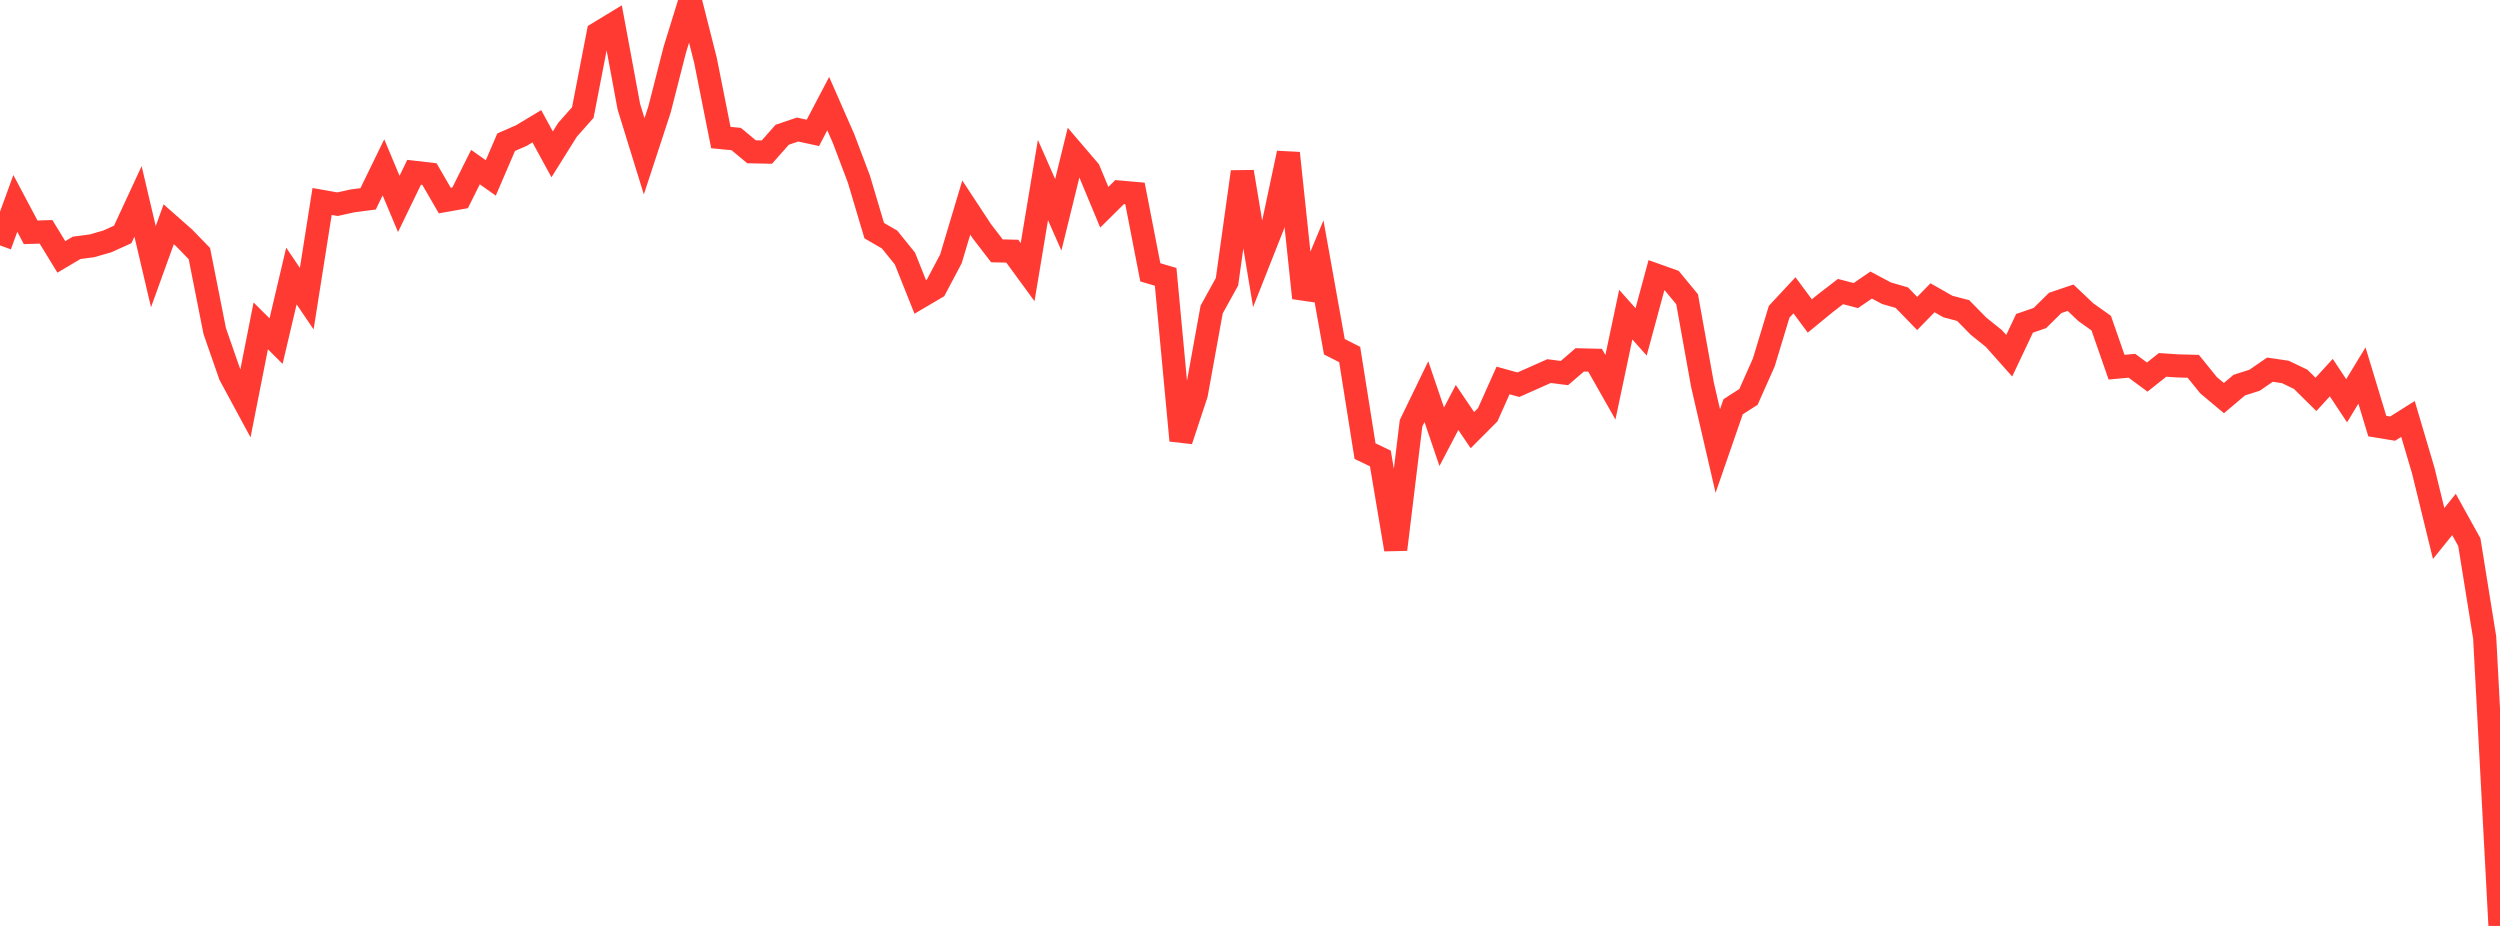 <?xml version="1.0" standalone="no"?>
<!DOCTYPE svg PUBLIC "-//W3C//DTD SVG 1.1//EN" "http://www.w3.org/Graphics/SVG/1.1/DTD/svg11.dtd">

<svg width="135" height="50" viewBox="0 0 135 50" preserveAspectRatio="none" 
  xmlns="http://www.w3.org/2000/svg"
  xmlns:xlink="http://www.w3.org/1999/xlink">


<polyline points="0.0, 13.252 0.828, 10.984 1.656, 12.545 2.485, 12.518 3.313, 13.872 4.141, 13.382 4.969, 13.274 5.798, 13.035 6.626, 12.66 7.454, 10.875 8.282, 14.401 9.11, 12.111 9.939, 12.842 10.767, 13.694 11.595, 17.878 12.423, 20.257 13.252, 21.791 14.08, 17.598 14.908, 18.42 15.736, 14.904 16.564, 16.127 17.393, 10.879 18.221, 11.027 19.049, 10.845 19.877, 10.738 20.706, 9.037 21.534, 11.012 22.362, 9.304 23.19, 9.4 24.018, 10.829 24.847, 10.682 25.675, 9.023 26.503, 9.608 27.331, 7.68 28.16, 7.317 28.988, 6.818 29.816, 8.335 30.644, 7.011 31.472, 6.076 32.301, 1.793 33.129, 1.29 33.957, 5.759 34.785, 8.44 35.613, 5.915 36.442, 2.672 37.27, 0.0 38.098, 3.267 38.926, 7.428 39.755, 7.508 40.583, 8.196 41.411, 8.213 42.239, 7.277 43.067, 6.996 43.896, 7.175 44.724, 5.596 45.552, 7.482 46.38, 9.672 47.209, 12.455 48.037, 12.934 48.865, 13.959 49.693, 16.033 50.521, 15.545 51.35, 13.977 52.178, 11.209 53.006, 12.468 53.834, 13.545 54.663, 13.564 55.491, 14.696 56.319, 9.722 57.147, 11.599 57.975, 8.231 58.804, 9.201 59.632, 11.192 60.46, 10.372 61.288, 10.445 62.117, 14.706 62.945, 14.95 63.773, 23.788 64.601, 21.284 65.429, 16.715 66.258, 15.214 67.086, 9.278 67.914, 14.259 68.742, 12.166 69.571, 8.269 70.399, 16.089 71.227, 14.102 72.055, 18.724 72.883, 19.143 73.712, 24.36 74.54, 24.757 75.368, 29.671 76.196, 22.86 77.025, 21.15 77.853, 23.584 78.681, 22.004 79.509, 23.227 80.337, 22.397 81.166, 20.545 81.994, 20.775 82.822, 20.407 83.65, 20.039 84.479, 20.145 85.307, 19.433 86.135, 19.453 86.963, 20.912 87.791, 16.99 88.62, 17.922 89.448, 14.862 90.276, 15.157 91.104, 16.16 91.933, 20.774 92.761, 24.355 93.589, 21.964 94.417, 21.433 95.245, 19.572 96.074, 16.834 96.902, 15.946 97.73, 17.063 98.558, 16.383 99.387, 15.744 100.215, 15.961 101.043, 15.393 101.871, 15.834 102.699, 16.074 103.528, 16.928 104.356, 16.079 105.184, 16.552 106.012, 16.77 106.84, 17.614 107.669, 18.279 108.497, 19.21 109.325, 17.459 110.153, 17.174 110.982, 16.357 111.81, 16.076 112.638, 16.861 113.466, 17.449 114.294, 19.828 115.123, 19.751 115.951, 20.362 116.779, 19.704 117.607, 19.759 118.436, 19.781 119.264, 20.804 120.092, 21.498 120.92, 20.797 121.748, 20.532 122.577, 19.962 123.405, 20.084 124.233, 20.48 125.061, 21.297 125.89, 20.392 126.718, 21.641 127.546, 20.279 128.374, 23.01 129.202, 23.146 130.031, 22.623 130.859, 25.423 131.687, 28.809 132.515, 27.782 133.344, 29.278 134.172, 34.422 135.0, 50.0" fill="none" stroke="#ff3a33" stroke-width="1.25"/>

</svg>